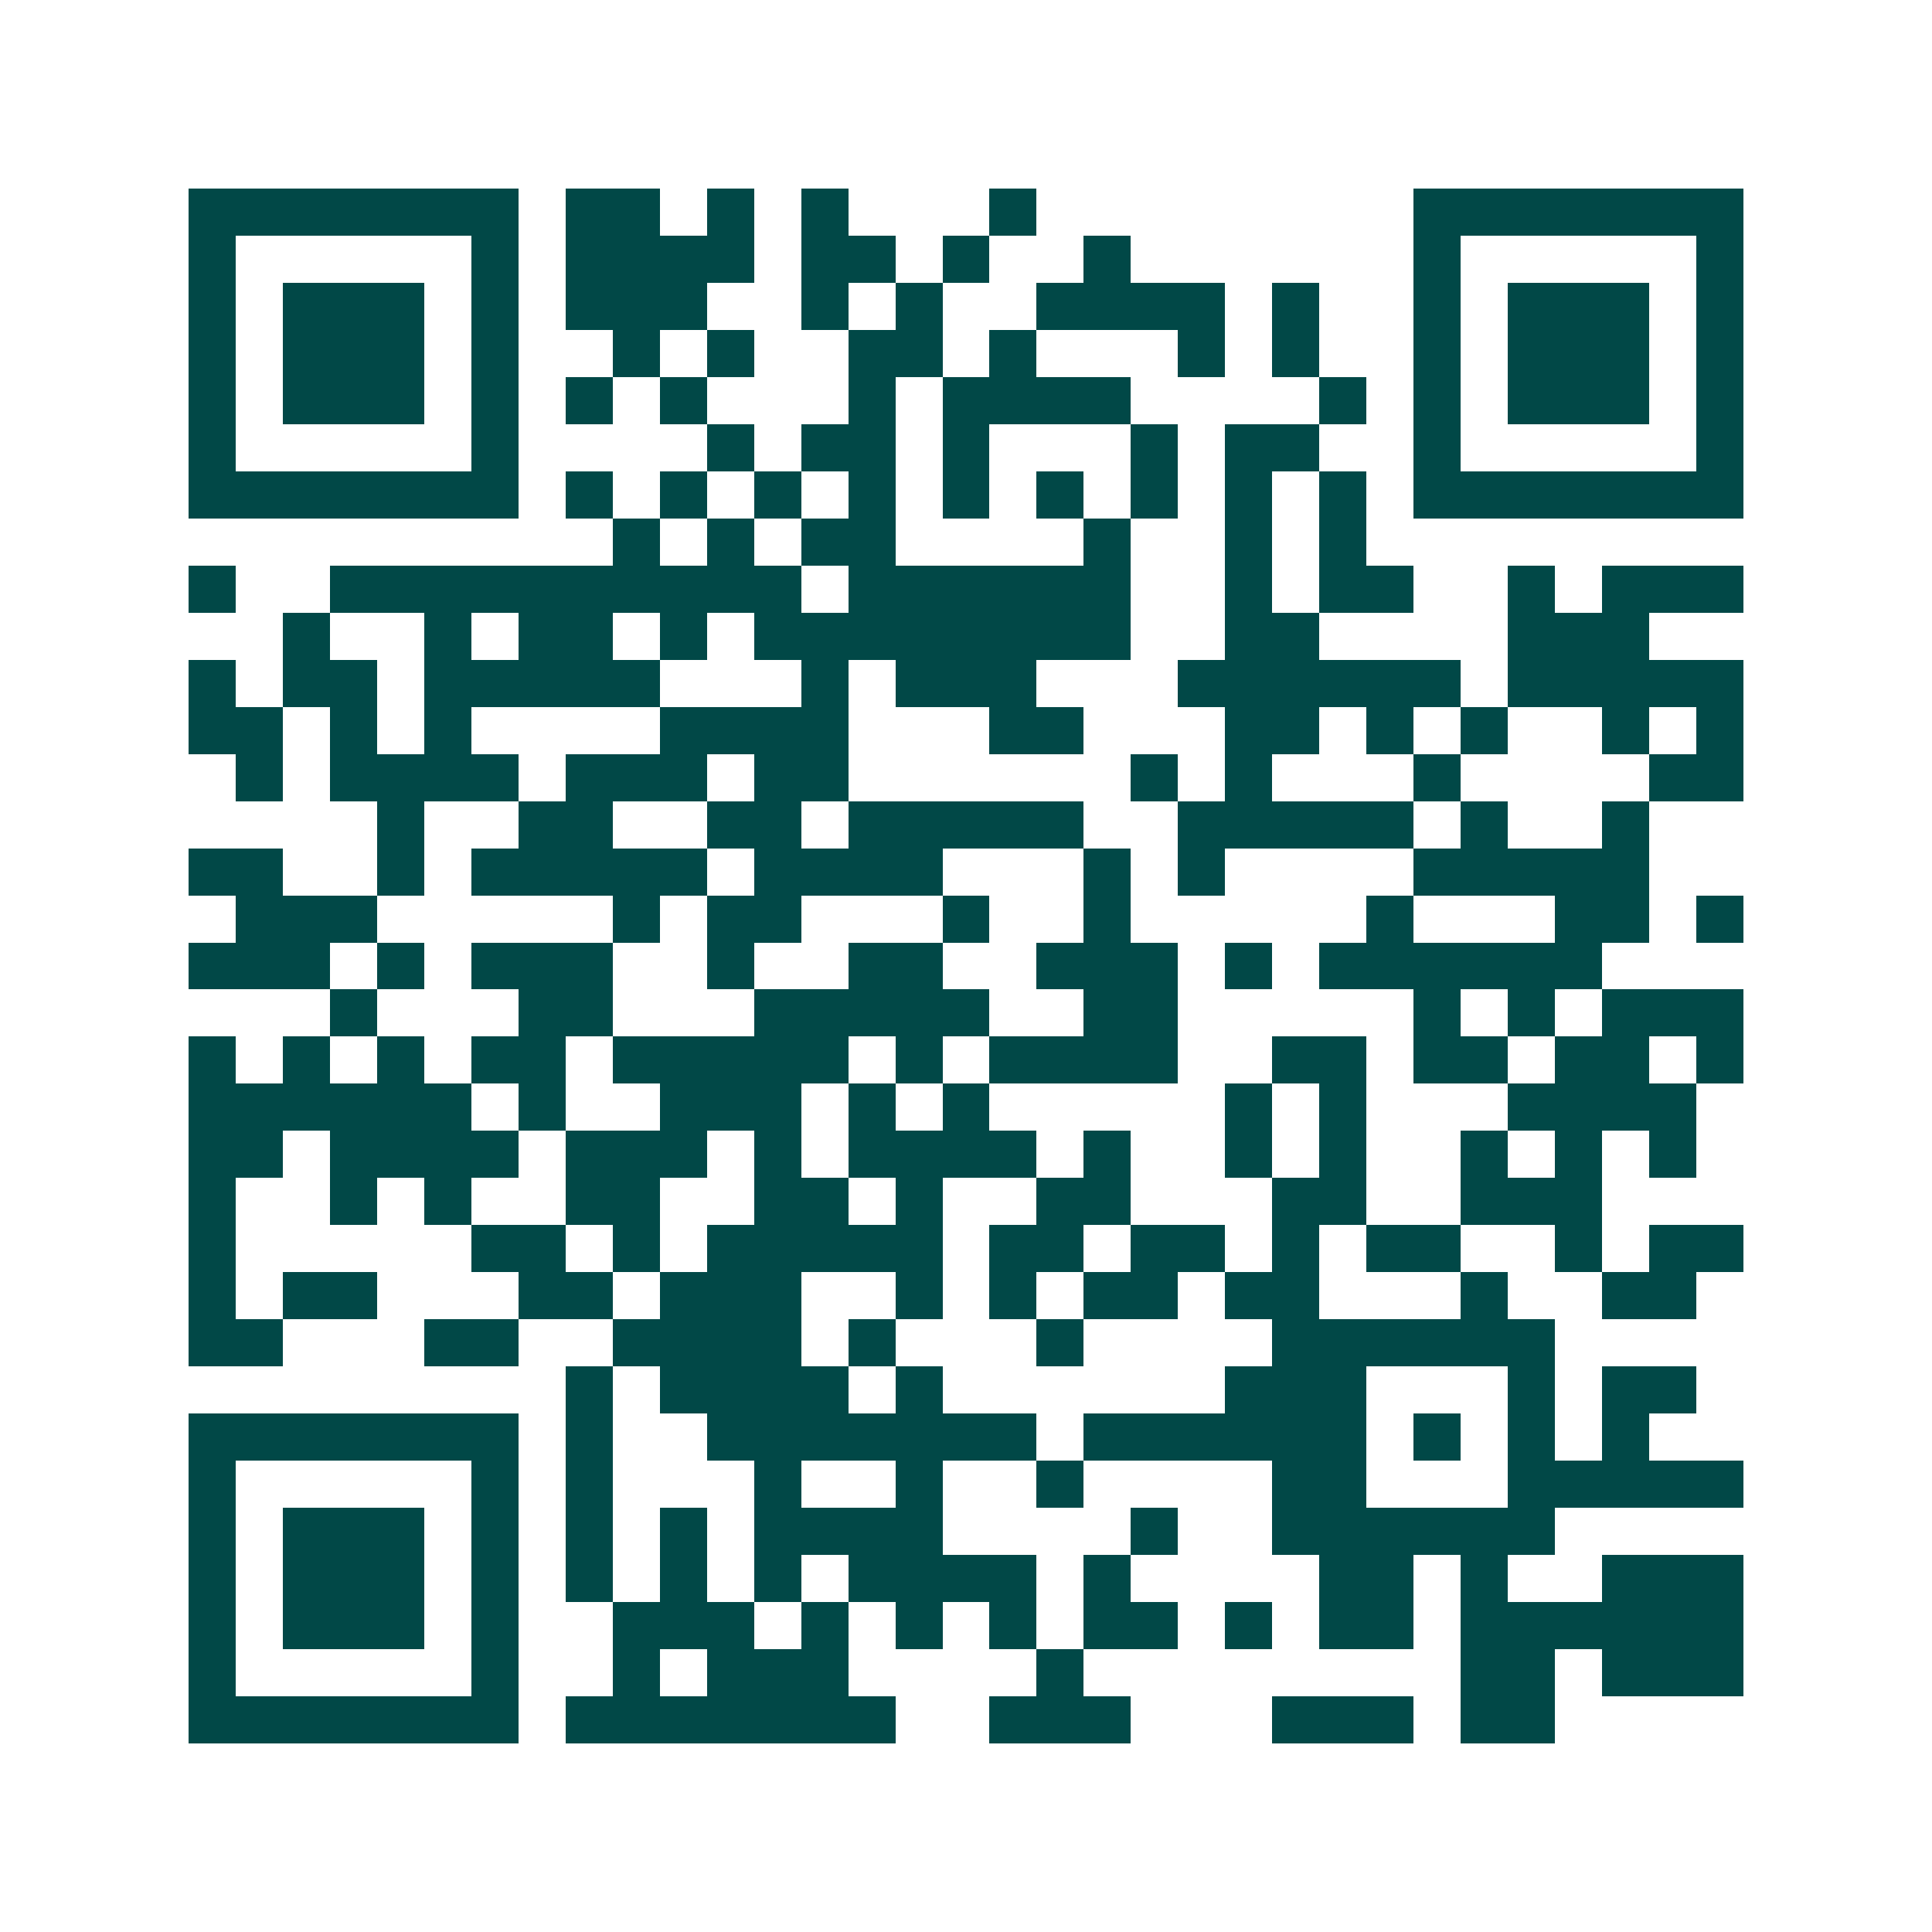<svg xmlns="http://www.w3.org/2000/svg" width="200" height="200" viewBox="0 0 41 41" shape-rendering="crispEdges"><path fill="#ffffff" d="M0 0h41v41H0z"/><path stroke="#014847" d="M4 4.5h7m1 0h2m1 0h1m1 0h1m3 0h1m8 0h7M4 5.5h1m5 0h1m1 0h4m1 0h2m1 0h1m2 0h1m6 0h1m5 0h1M4 6.5h1m1 0h3m1 0h1m1 0h3m2 0h1m1 0h1m2 0h4m1 0h1m2 0h1m1 0h3m1 0h1M4 7.5h1m1 0h3m1 0h1m2 0h1m1 0h1m2 0h2m1 0h1m3 0h1m1 0h1m2 0h1m1 0h3m1 0h1M4 8.5h1m1 0h3m1 0h1m1 0h1m1 0h1m3 0h1m1 0h4m4 0h1m1 0h1m1 0h3m1 0h1M4 9.5h1m5 0h1m4 0h1m1 0h2m1 0h1m3 0h1m1 0h2m2 0h1m5 0h1M4 10.5h7m1 0h1m1 0h1m1 0h1m1 0h1m1 0h1m1 0h1m1 0h1m1 0h1m1 0h1m1 0h7M13 11.5h1m1 0h1m1 0h2m4 0h1m2 0h1m1 0h1M4 12.5h1m2 0h10m1 0h6m2 0h1m1 0h2m2 0h1m1 0h3M6 13.5h1m2 0h1m1 0h2m1 0h1m1 0h8m2 0h2m4 0h3M4 14.5h1m1 0h2m1 0h5m3 0h1m1 0h3m3 0h6m1 0h5M4 15.5h2m1 0h1m1 0h1m4 0h4m3 0h2m3 0h2m1 0h1m1 0h1m2 0h1m1 0h1M5 16.5h1m1 0h4m1 0h3m1 0h2m6 0h1m1 0h1m3 0h1m4 0h2M8 17.5h1m2 0h2m2 0h2m1 0h5m2 0h5m1 0h1m2 0h1M4 18.5h2m2 0h1m1 0h5m1 0h4m3 0h1m1 0h1m4 0h5M5 19.5h3m5 0h1m1 0h2m3 0h1m2 0h1m5 0h1m3 0h2m1 0h1M4 20.5h3m1 0h1m1 0h3m2 0h1m2 0h2m2 0h3m1 0h1m1 0h6M7 21.5h1m3 0h2m3 0h5m2 0h2m5 0h1m1 0h1m1 0h3M4 22.5h1m1 0h1m1 0h1m1 0h2m1 0h5m1 0h1m1 0h4m2 0h2m1 0h2m1 0h2m1 0h1M4 23.5h6m1 0h1m2 0h3m1 0h1m1 0h1m5 0h1m1 0h1m3 0h4M4 24.5h2m1 0h4m1 0h3m1 0h1m1 0h4m1 0h1m2 0h1m1 0h1m2 0h1m1 0h1m1 0h1M4 25.5h1m2 0h1m1 0h1m2 0h2m2 0h2m1 0h1m2 0h2m3 0h2m2 0h3M4 26.5h1m5 0h2m1 0h1m1 0h5m1 0h2m1 0h2m1 0h1m1 0h2m2 0h1m1 0h2M4 27.5h1m1 0h2m3 0h2m1 0h3m2 0h1m1 0h1m1 0h2m1 0h2m3 0h1m2 0h2M4 28.5h2m3 0h2m2 0h4m1 0h1m3 0h1m4 0h6M12 29.5h1m1 0h4m1 0h1m6 0h3m3 0h1m1 0h2M4 30.5h7m1 0h1m2 0h7m1 0h6m1 0h1m1 0h1m1 0h1M4 31.5h1m5 0h1m1 0h1m3 0h1m2 0h1m2 0h1m4 0h2m3 0h5M4 32.5h1m1 0h3m1 0h1m1 0h1m1 0h1m1 0h4m4 0h1m2 0h6M4 33.5h1m1 0h3m1 0h1m1 0h1m1 0h1m1 0h1m1 0h4m1 0h1m4 0h2m1 0h1m2 0h3M4 34.5h1m1 0h3m1 0h1m2 0h3m1 0h1m1 0h1m1 0h1m1 0h2m1 0h1m1 0h2m1 0h6M4 35.5h1m5 0h1m2 0h1m1 0h3m4 0h1m8 0h2m1 0h3M4 36.5h7m1 0h7m2 0h3m3 0h3m1 0h2"/></svg>
